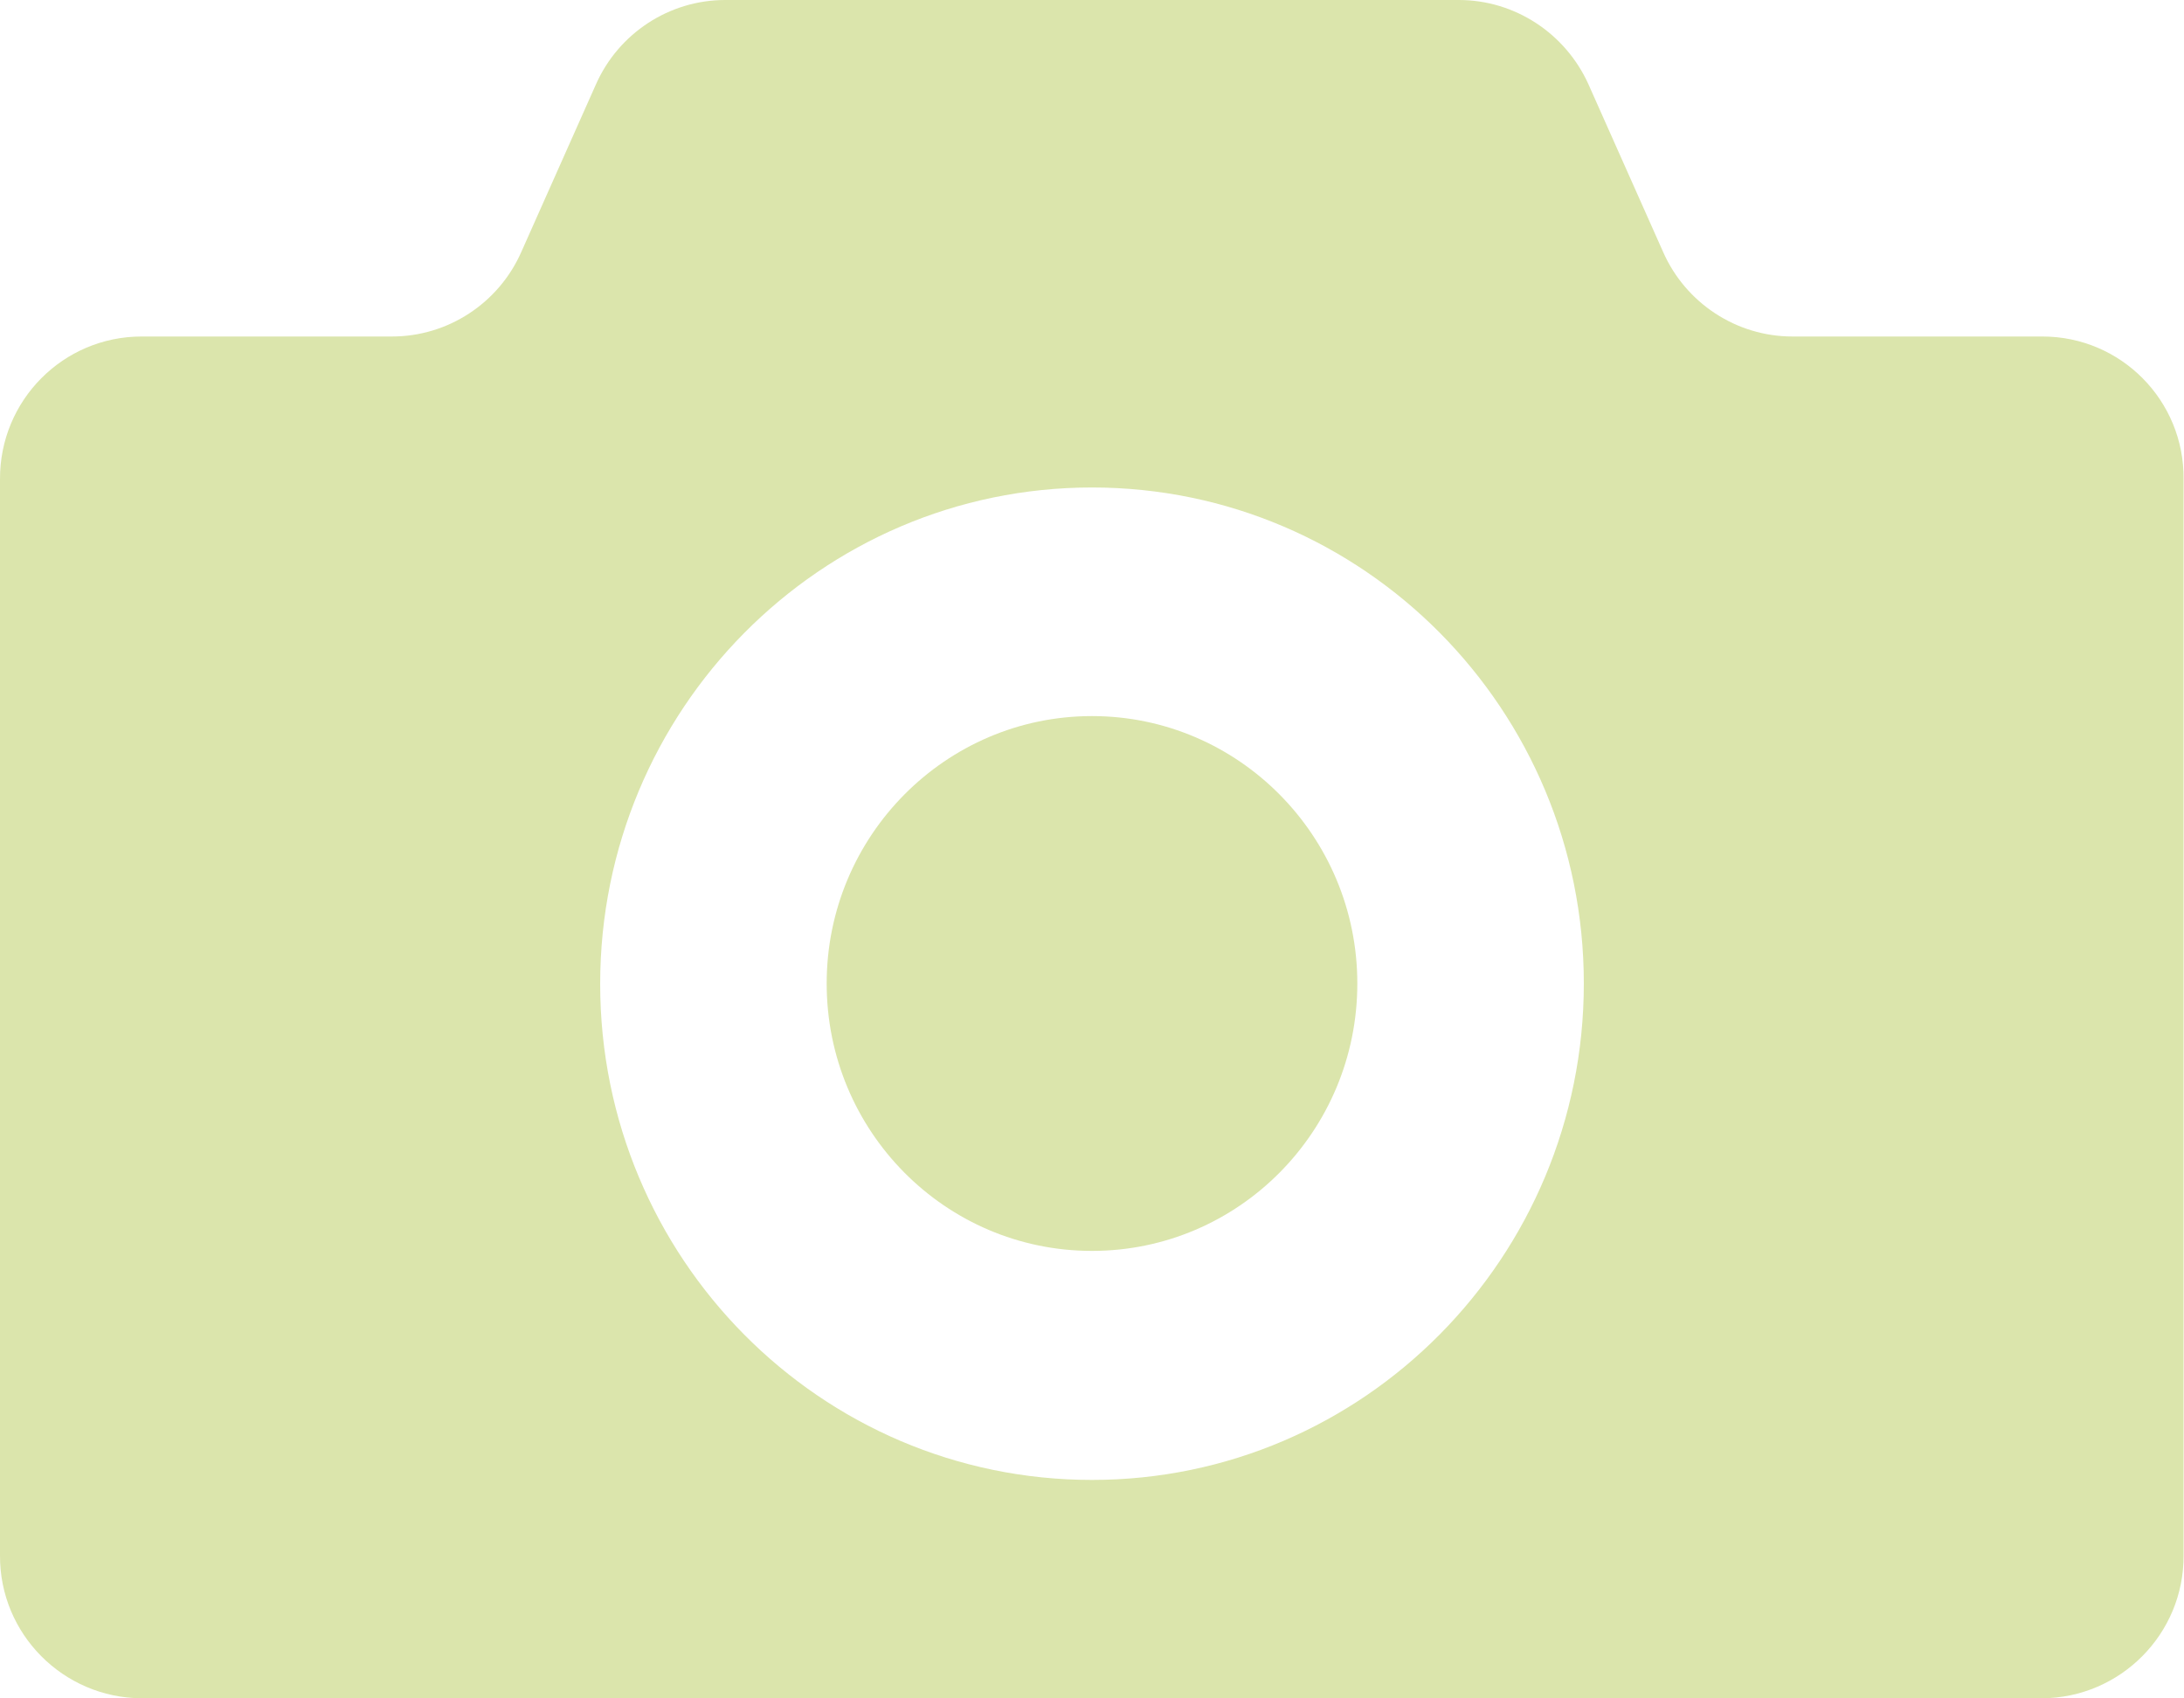 <?xml version="1.0" encoding="utf-8"?>
<!-- Generator: Adobe Illustrator 19.2.1, SVG Export Plug-In . SVG Version: 6.00 Build 0)  -->
<svg version="1.1" id="_2" xmlns="http://www.w3.org/2000/svg" xmlns:xlink="http://www.w3.org/1999/xlink" x="0px" y="0px"
	 viewBox="0 0 512 398.2" style="enable-background:new 0 0 512 398.2;" xml:space="preserve">
<style type="text/css">
	.st0{fill:#DBE5AC;}
</style>
<title>icon_bookP</title>
<path class="st0" d="M256,167.9c-34.3,0-62.2,28.1-62.2,62.7s27.8,62.7,62.2,62.7s62.2-28.1,62.2-62.7S290.3,167.9,256,167.9z"/>
<path class="st0" d="M478.8,78.9h-58.6c-13.1,0-25-7.8-30.3-19.8l-17.5-39.3C367,7.8,355.1,0,342,0H170c-13.1,0-25,7.8-30.3,19.8
	l-17.5,39.3c-5.3,12-17.2,19.8-30.3,19.8H33.2c-18.4,0-33.3,15-33.2,33.5v252.3c-0.1,18.4,14.8,33.4,33.2,33.5h445.5
	c18.4-0.1,33.3-15.1,33.2-33.5V112.4C512.1,93.9,497.2,78.9,478.8,78.9z M256,347c-63.7,0-115.3-52.1-115.3-116.3
	S192.3,114.3,256,114.3s115.3,52.1,115.3,116.3S319.7,347,256,347z"/>
</svg>
